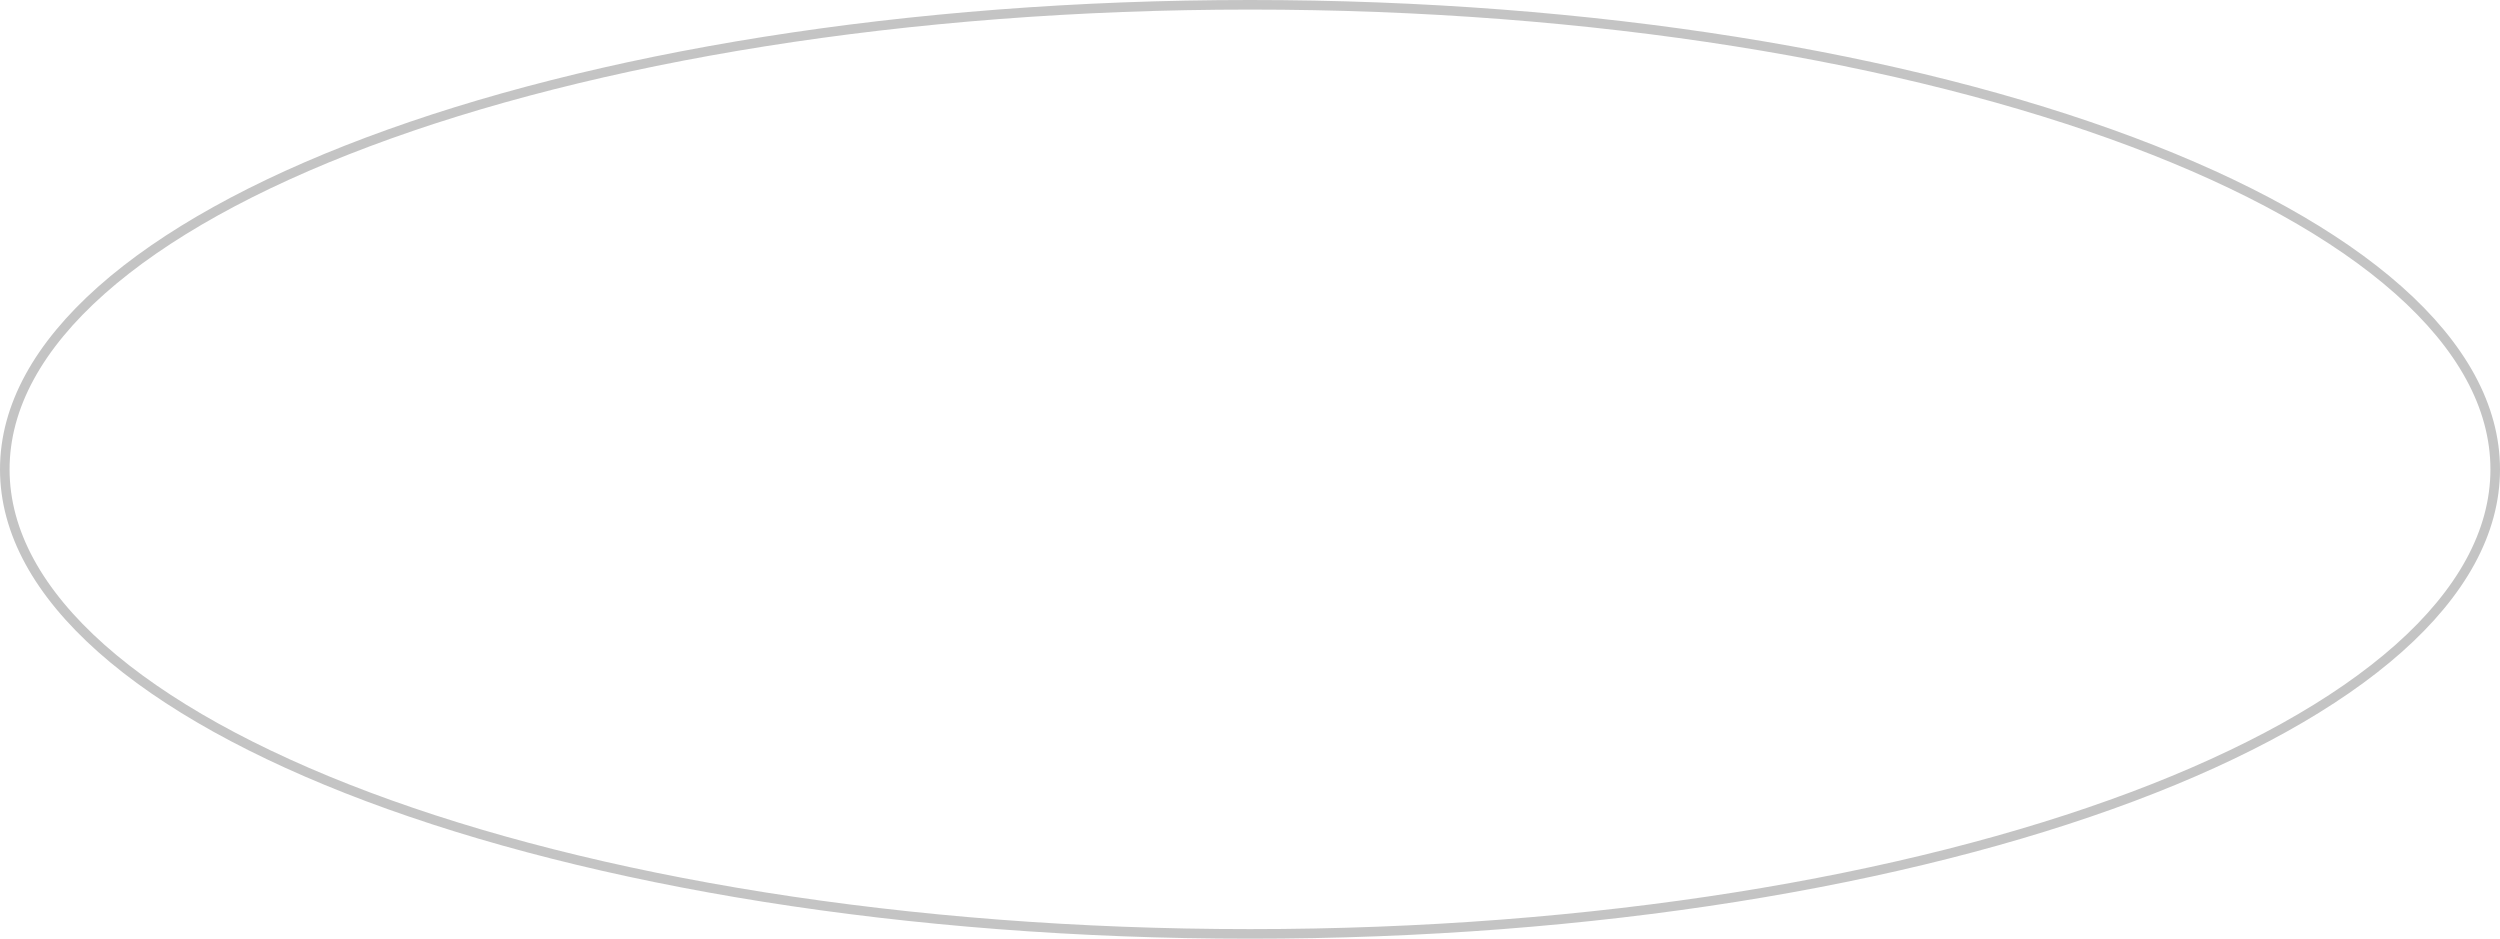 <?xml version="1.0" encoding="UTF-8"?> <svg xmlns="http://www.w3.org/2000/svg" width="261" height="98" viewBox="0 0 261 98" fill="none"> <path d="M260.5 49C260.5 55.571 256.955 61.891 250.413 67.699C243.871 73.506 234.377 78.759 222.602 83.18C199.055 92.021 166.492 97.5 130.5 97.5C94.508 97.5 61.945 92.021 38.398 83.18C26.623 78.759 17.129 73.506 10.587 67.699C4.045 61.891 0.5 55.571 0.5 49C0.5 42.429 4.045 36.109 10.587 30.301C17.129 24.494 26.623 19.241 38.398 14.82C61.945 5.979 94.508 0.5 130.5 0.5C166.492 0.5 199.055 5.979 222.602 14.82C234.377 19.241 243.871 24.494 250.413 30.301C256.955 36.109 260.5 42.429 260.5 49Z" stroke="#C4C4C4"></path> </svg> 